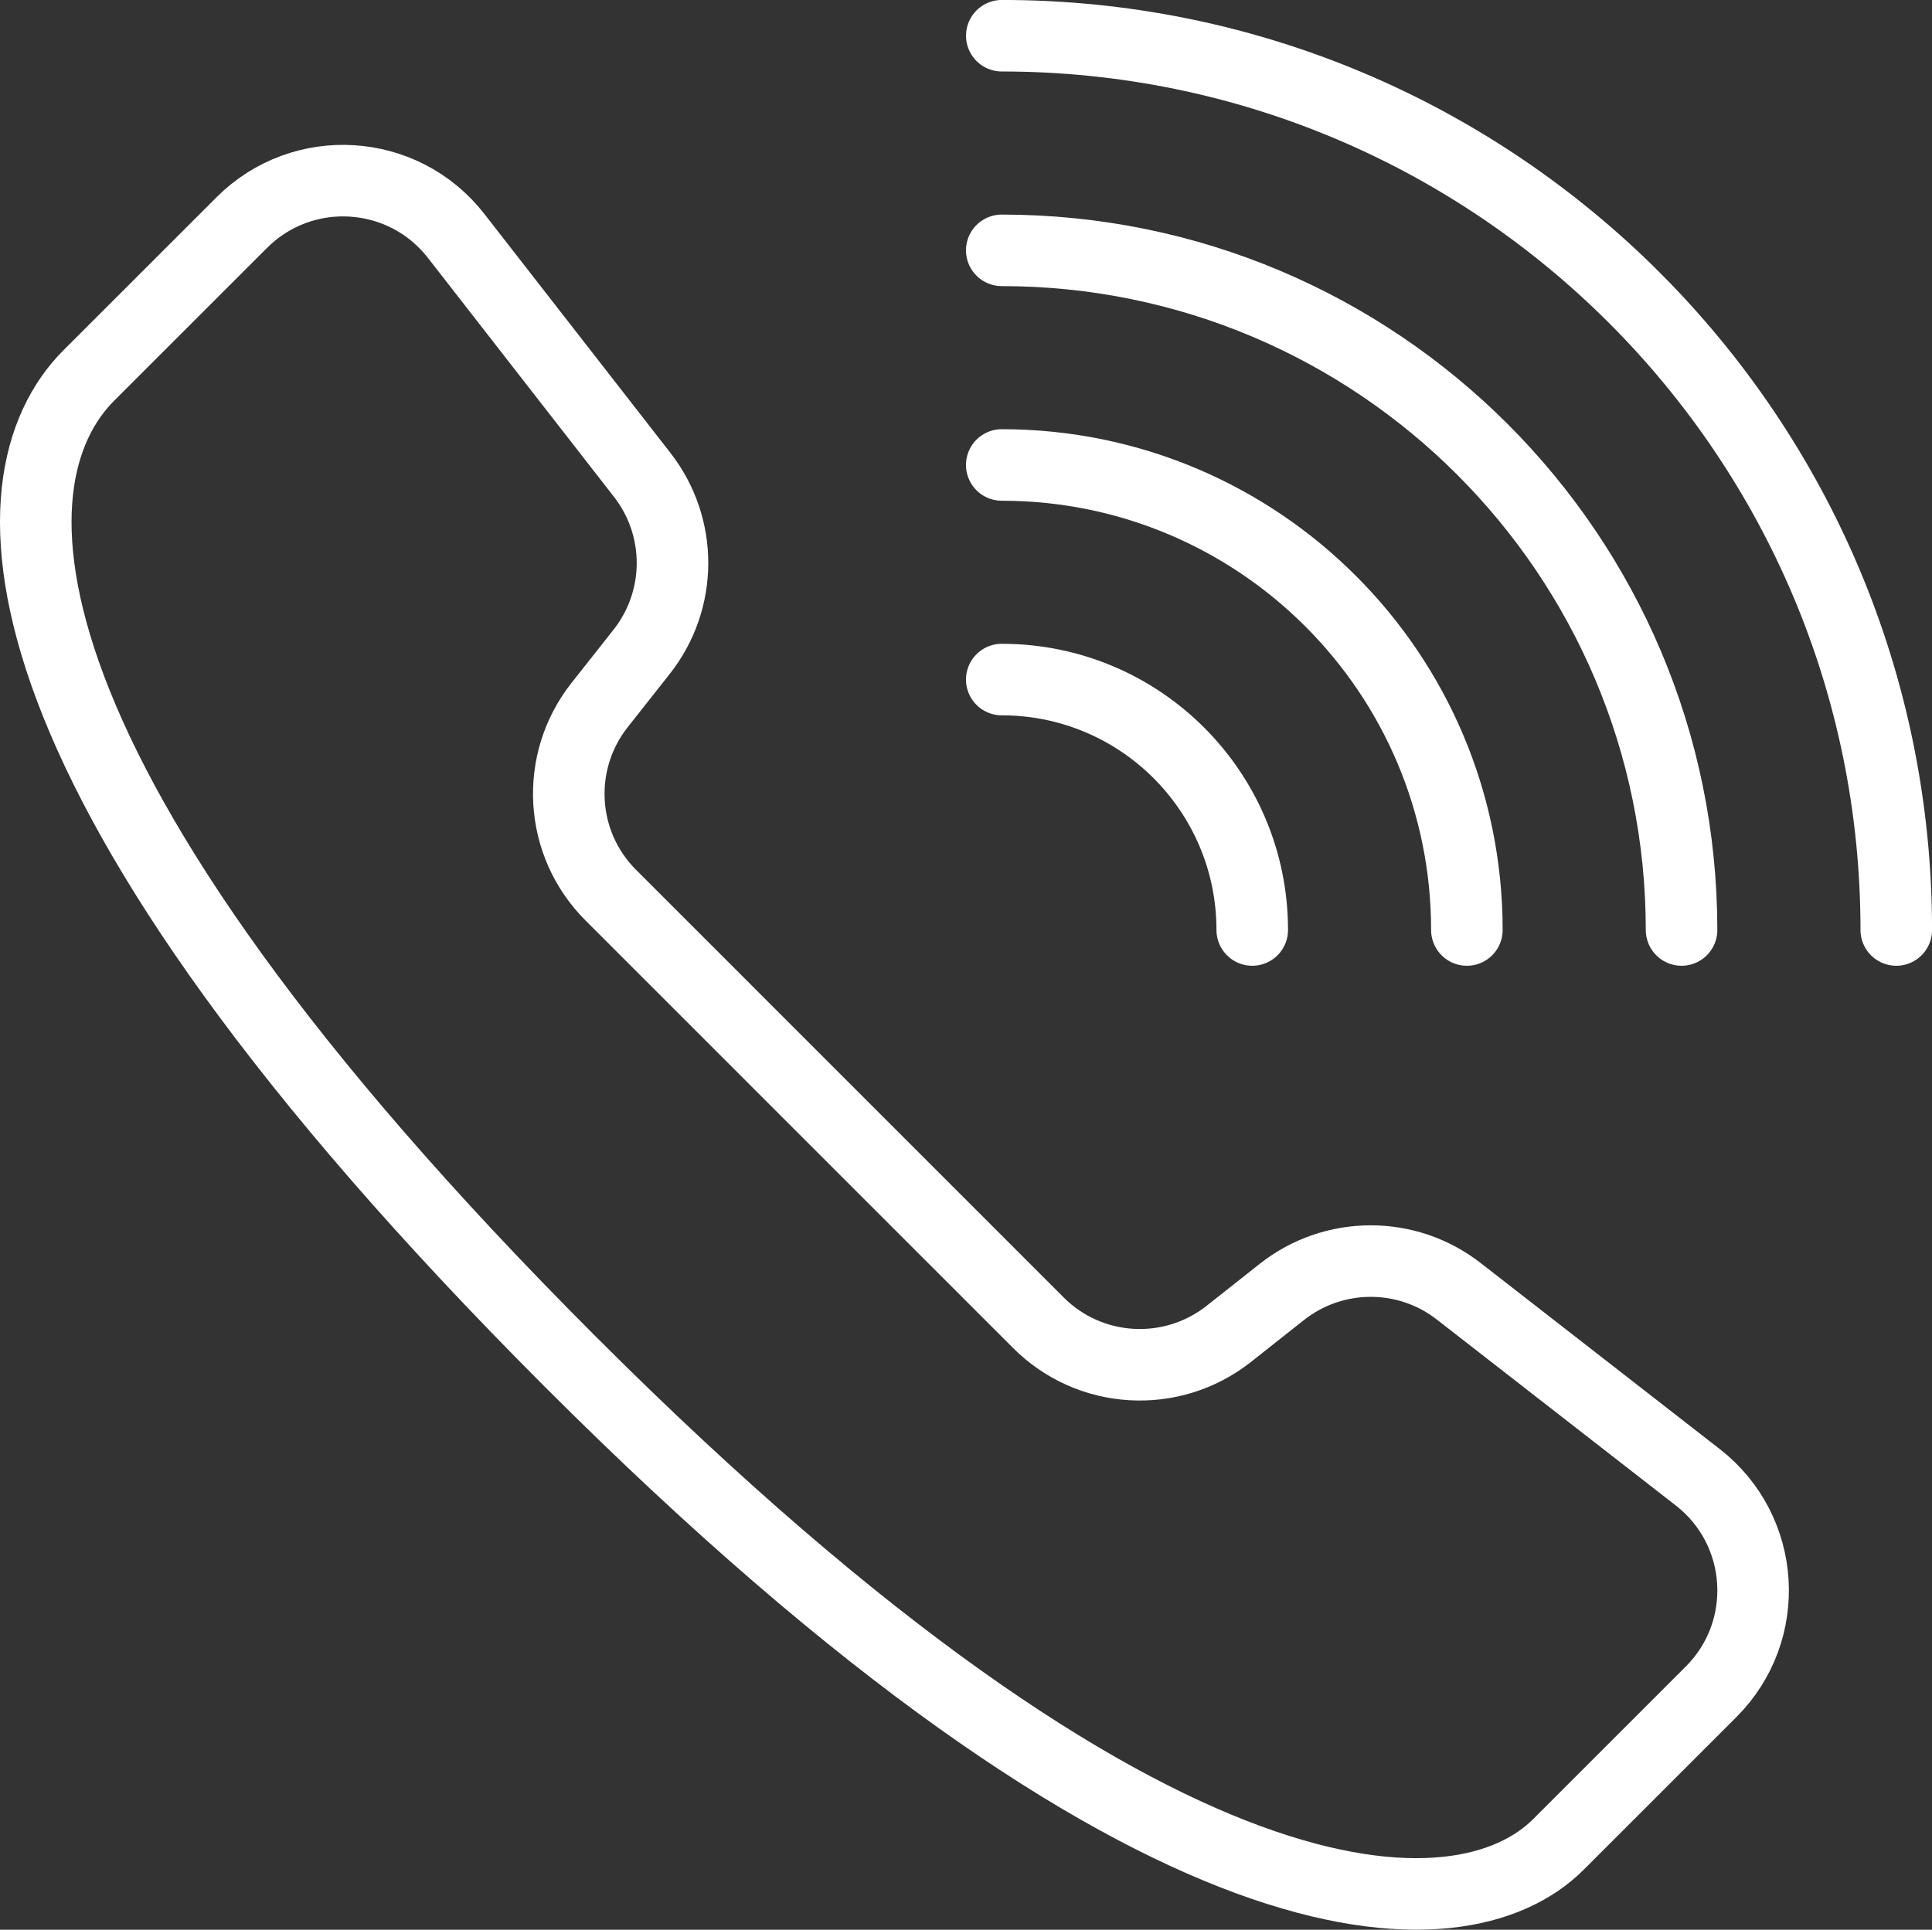 <?xml version="1.0" encoding="utf-8"?>
<!-- Generator: Adobe Illustrator 16.2.1, SVG Export Plug-In . SVG Version: 6.00 Build 0)  -->
<!DOCTYPE svg PUBLIC "-//W3C//DTD SVG 1.1//EN" "http://www.w3.org/Graphics/SVG/1.1/DTD/svg11.dtd">
<svg version="1.1" id="Layer_1" xmlns="http://www.w3.org/2000/svg" xmlns:xlink="http://www.w3.org/1999/xlink" x="0px" y="0px"
	 width="45.691px" height="45.648px" viewBox="0 0 45.691 45.648" enable-background="new 0 0 45.691 45.648" xml:space="preserve">
<rect x="0" y="0" width="45.691" height="45.648" fill="#333333" stroke="none"/>
<g>
	
		<path fill="none" stroke="#FFFFFF" stroke-width="1.692" stroke-linecap="round" stroke-linejoin="round" stroke-miterlimit="10" d="
		M36.856,43.63l3.612-3.612c1.441-1.441,1.293-3.819-0.314-5.071l-5.656-4.402c-1.23-0.958-2.958-0.951-4.183,0.016l-1.257,0.994
		c-1.35,1.064-3.283,0.952-4.498-0.263L14.444,21.174c-1.216-1.215-1.328-3.148-0.263-4.497l0.993-1.258
		c0.968-1.225,0.974-2.951,0.016-4.183l-4.402-5.655C9.537,3.973,7.159,3.824,5.717,5.266L2.104,8.878
		c-2.488,2.489-2.479,9.469,11.402,23.351C27.387,46.109,34.566,45.921,36.856,43.63z"/>
	
		<path fill="none" stroke="#FFFFFF" stroke-width="1.692" stroke-linecap="round" stroke-linejoin="round" stroke-miterlimit="10" d="
		M44.846,21.999c0-11.683-9.472-21.154-21.154-21.154"/>
	
		<path fill="none" stroke="#FFFFFF" stroke-width="1.692" stroke-linecap="round" stroke-linejoin="round" stroke-miterlimit="10" d="
		M23.691,5.922c8.88,0,16.077,7.198,16.077,16.077"/>
	
		<path fill="none" stroke="#FFFFFF" stroke-width="1.692" stroke-linecap="round" stroke-linejoin="round" stroke-miterlimit="10" d="
		M23.691,10.999c6.076,0,11,4.925,11,11"/>
	
		<path fill="none" stroke="#FFFFFF" stroke-width="1.692" stroke-linecap="round" stroke-linejoin="round" stroke-miterlimit="10" d="
		M23.691,16.075c3.272,0,5.924,2.652,5.924,5.924"/>
</g>
</svg>
